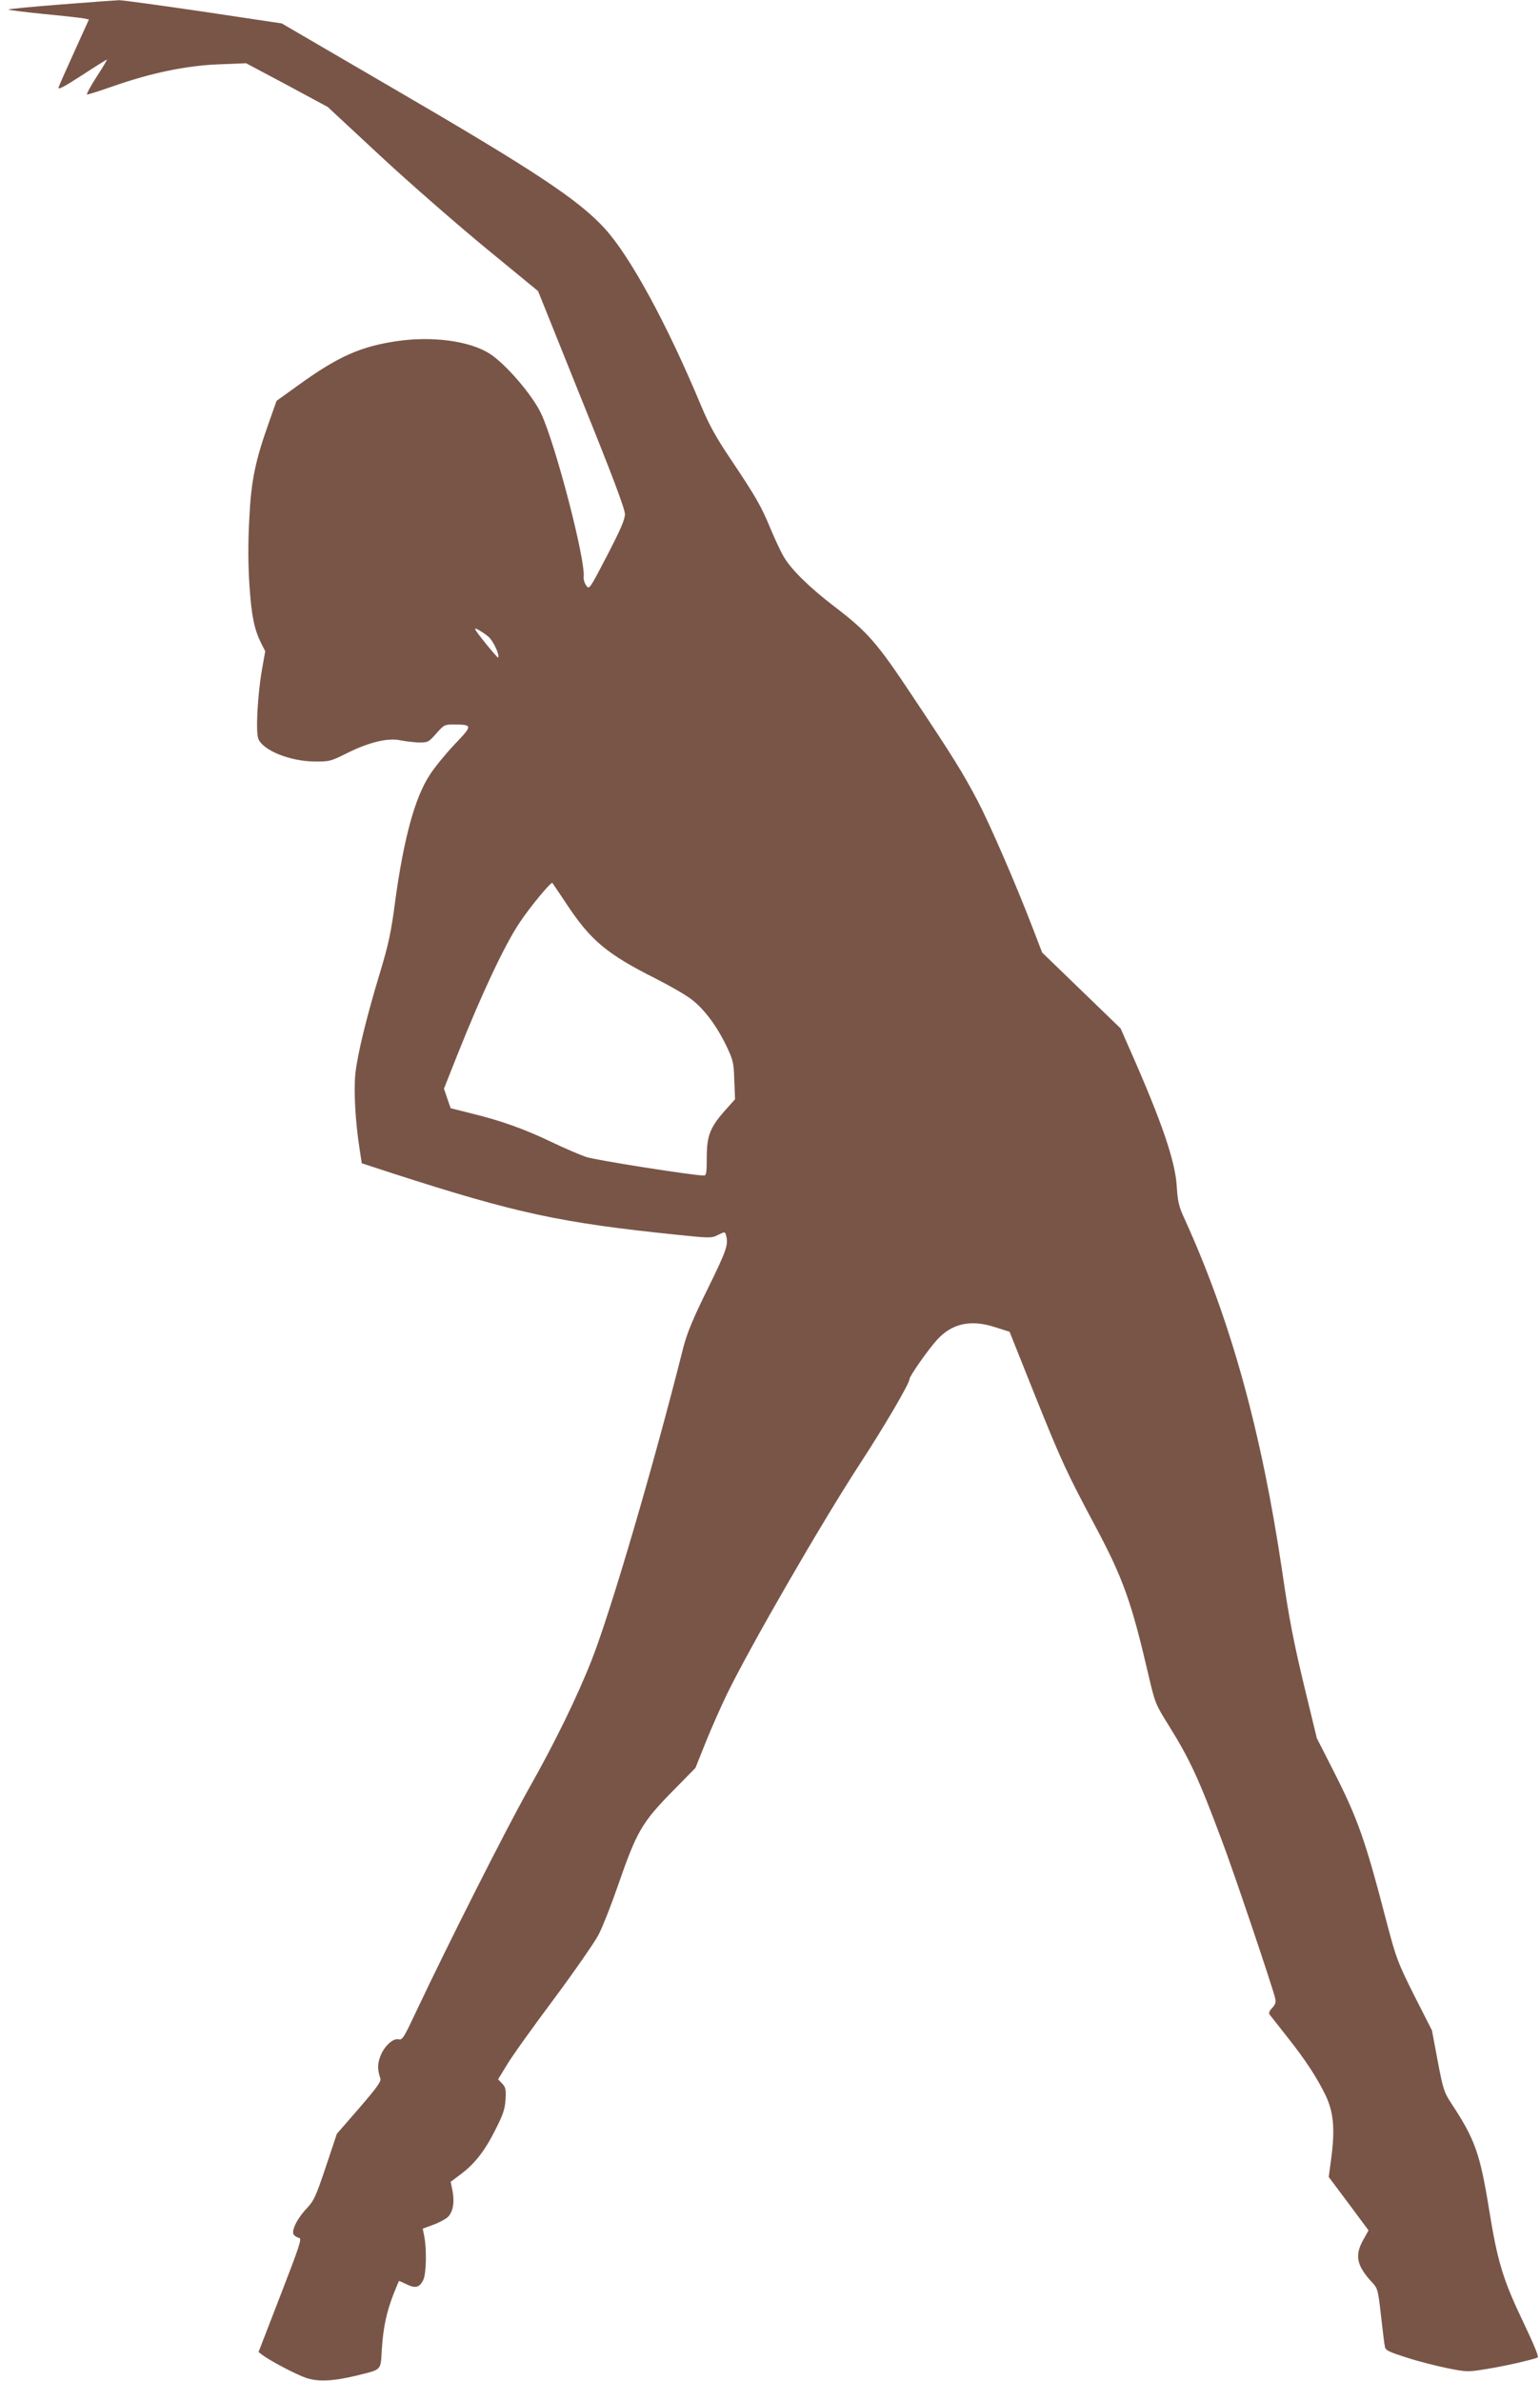 <?xml version="1.0" standalone="no"?>
<!DOCTYPE svg PUBLIC "-//W3C//DTD SVG 20010904//EN"
 "http://www.w3.org/TR/2001/REC-SVG-20010904/DTD/svg10.dtd">
<svg version="1.0" xmlns="http://www.w3.org/2000/svg"
 width="828pt" height="1280pt" viewBox="0 0 828 1280"
 preserveAspectRatio="xMidYMid meet">
<g transform="translate(0,1280) scale(0.1,-0.1)"
fill="#795548" stroke="none">
<path d="M328 12776 c-153 -12 -280 -24 -282 -27 -3 -3 81 -13 186 -24 106
-10 204 -21 219 -24 l27 -6 -78 -172 c-43 -95 -82 -182 -85 -193 -5 -15 28 2
125 65 72 47 133 85 135 85 2 0 -22 -42 -55 -92 -33 -51 -56 -94 -52 -96 4 -1
65 18 136 43 205 72 394 112 570 119 l149 6 220 -117 219 -118 285 -265 c157
-146 412 -368 566 -495 l280 -230 233 -580 c165 -408 234 -591 234 -619 0 -29
-23 -82 -96 -223 -94 -181 -96 -184 -112 -161 -9 12 -15 32 -14 44 12 88 -148
704 -227 877 -45 99 -191 270 -279 326 -107 68 -307 95 -498 67 -196 -29 -316
-82 -533 -239 l-114 -82 -39 -110 c-77 -216 -98 -320 -108 -530 -7 -129 -6
-242 1 -350 11 -166 26 -239 63 -313 l22 -43 -18 -102 c-23 -132 -34 -333 -19
-369 24 -62 170 -121 301 -122 82 -1 88 1 180 47 118 58 219 82 287 66 26 -5
70 -10 97 -11 47 0 52 3 92 49 41 46 44 48 95 48 101 -1 101 -5 3 -107 -48
-51 -109 -125 -134 -165 -80 -122 -140 -344 -186 -683 -21 -161 -35 -227 -81
-379 -74 -245 -120 -435 -132 -540 -10 -90 -1 -258 22 -406 l12 -79 165 -54
c669 -216 903 -266 1535 -331 175 -18 181 -18 216 0 37 18 37 18 43 -4 13 -49
2 -80 -99 -286 -80 -162 -111 -238 -131 -315 -161 -640 -389 -1415 -491 -1676
-80 -204 -200 -449 -339 -695 -123 -218 -435 -836 -610 -1207 -61 -130 -71
-147 -90 -142 -30 8 -79 -37 -99 -91 -16 -41 -16 -71 0 -120 5 -16 -20 -50
-114 -159 l-120 -138 -59 -177 c-53 -158 -64 -182 -101 -222 -54 -56 -87 -124
-71 -144 6 -8 19 -15 29 -17 15 -3 0 -47 -101 -308 l-118 -305 22 -17 c45 -33
184 -106 236 -123 64 -21 146 -17 272 14 136 34 126 24 133 143 8 118 25 197
63 295 15 37 28 69 29 70 0 1 19 -7 41 -18 47 -23 69 -18 89 22 17 31 20 165
6 236 l-8 41 56 21 c31 11 66 30 78 41 28 26 38 79 26 141 l-10 49 48 36 c78
57 133 126 190 239 44 86 54 116 57 168 3 53 1 65 -18 85 l-22 23 47 77 c25
43 138 201 251 352 112 151 222 309 243 350 21 41 66 155 100 253 105 303 130
347 302 522 l118 120 56 140 c31 77 83 194 115 260 132 269 509 921 712 1233
132 202 268 434 268 458 0 14 89 143 142 204 80 93 183 118 314 76 l82 -26
137 -343 c142 -353 167 -408 329 -712 144 -270 190 -400 280 -787 36 -154 38
-160 110 -275 114 -183 162 -288 285 -617 64 -169 272 -786 287 -849 5 -21 1
-34 -16 -52 -16 -17 -20 -28 -13 -37 6 -7 47 -60 93 -118 100 -126 161 -220
208 -317 42 -89 50 -179 30 -332 l-14 -105 107 -143 107 -144 -29 -52 c-47
-85 -35 -139 52 -232 26 -28 29 -41 44 -175 9 -80 18 -155 21 -167 3 -19 23
-28 117 -58 61 -20 160 -45 219 -57 105 -21 110 -21 213 -4 88 14 227 45 272
61 8 3 -17 64 -72 180 -115 240 -143 332 -190 623 -48 295 -75 370 -200 561
-41 62 -46 77 -75 230 l-31 165 -95 187 c-88 176 -97 200 -145 381 -120 462
-157 567 -295 838 l-84 165 -70 289 c-54 225 -80 358 -115 600 -112 759 -278
1359 -528 1907 -29 63 -35 90 -40 170 -8 135 -79 344 -248 727 l-54 123 -211
204 -211 204 -53 138 c-90 234 -228 552 -294 678 -81 153 -129 231 -345 555
-195 294 -244 351 -426 490 -130 99 -232 199 -270 265 -16 26 -48 95 -72 152
-50 122 -79 172 -217 378 -76 113 -114 182 -155 280 -184 442 -383 808 -521
958 -141 154 -377 310 -1145 757 l-590 344 -420 63 c-231 34 -436 62 -455 62
-19 -1 -160 -11 -312 -23z m2299 -3400 c25 -21 62 -101 51 -111 -2 -2 -34 35
-71 81 -57 71 -63 83 -39 70 16 -8 43 -26 59 -40z m419 -1436 c130 -196 215
-268 479 -401 77 -39 164 -89 193 -112 67 -51 134 -140 186 -247 38 -80 41
-91 44 -187 l4 -103 -51 -57 c-83 -93 -101 -139 -101 -255 0 -83 -2 -98 -16
-98 -55 0 -585 83 -633 100 -32 11 -117 47 -187 81 -147 70 -270 114 -430 153
l-111 28 -18 52 -18 53 73 184 c130 327 255 592 334 709 55 83 169 221 176
213 3 -5 38 -55 76 -113z"/>
</g>
</svg>
